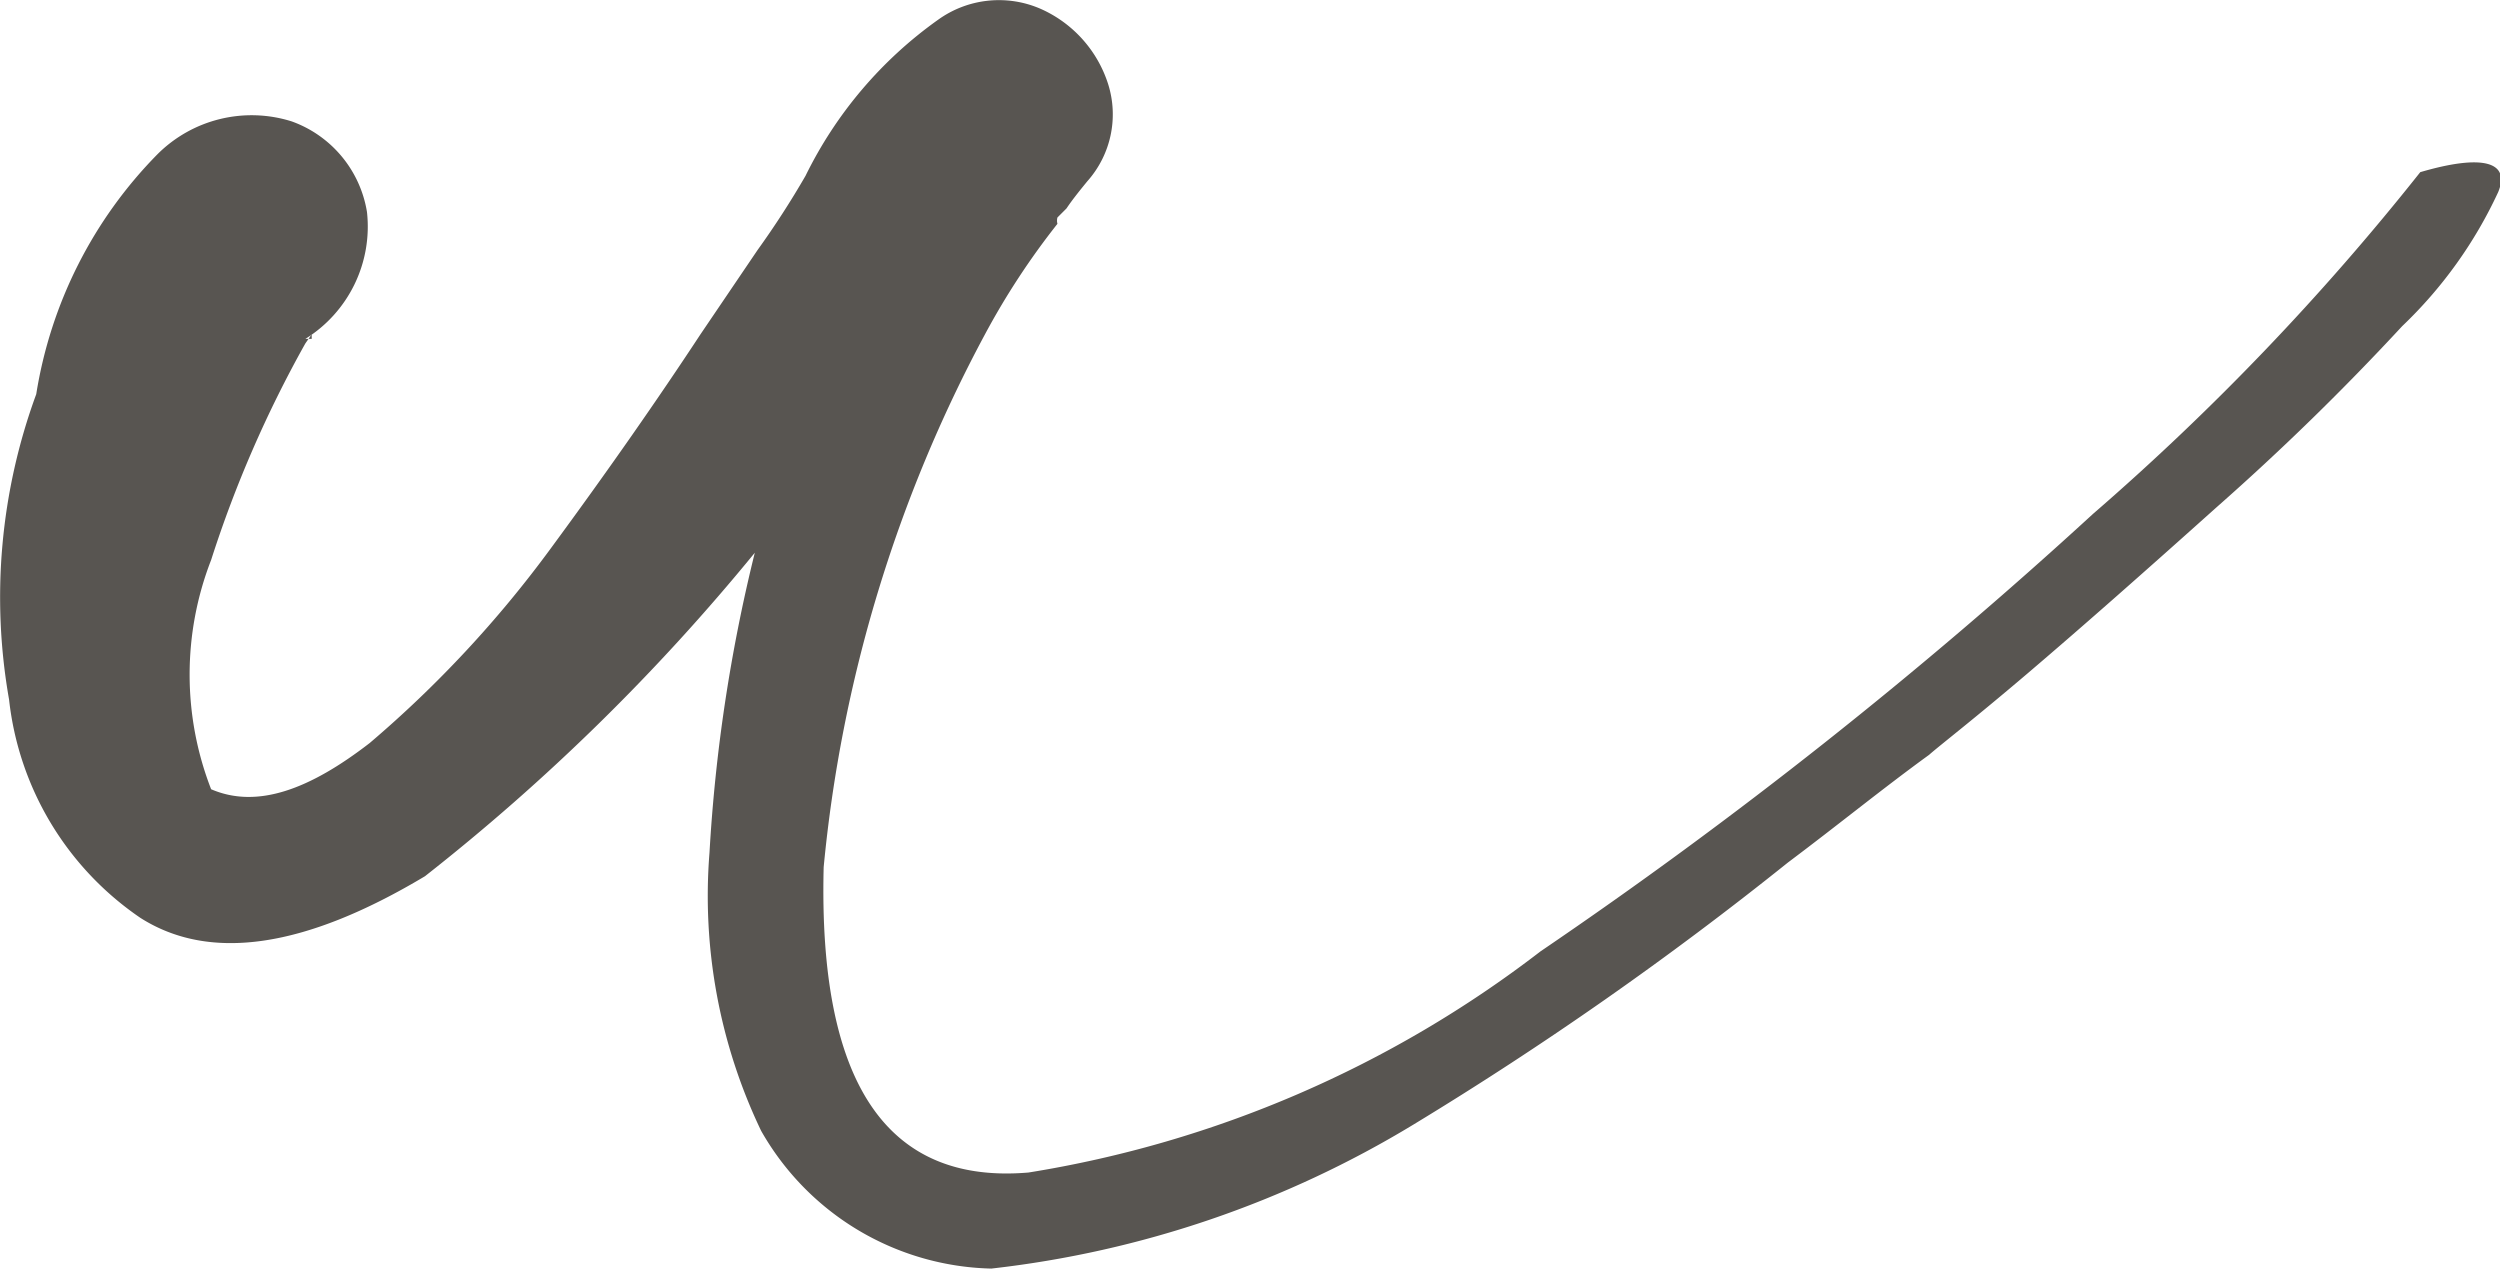 <?xml version="1.0" encoding="UTF-8"?> <svg xmlns="http://www.w3.org/2000/svg" viewBox="0 0 27.59 14.03"> <defs> <style>.cls-1{fill:#585551;}</style> </defs> <g id="Слой_2" data-name="Слой 2"> <g id="Слой_1-2" data-name="Слой 1"> <path class="cls-1" d="M26.71,1.9c.68-.2,1-.12.86.22A4.87,4.87,0,0,1,26.51,3.6a28.19,28.19,0,0,1-2.05,2c-.77.69-1.46,1.3-2.07,1.82s-1,.82-1.1.91c-.51.37-1,.77-1.56,1.19a38.76,38.76,0,0,1-4.13,2.89A11.45,11.45,0,0,1,10.94,14,3,3,0,0,1,8.4,12.48a6,6,0,0,1-.57-3.07,18.05,18.05,0,0,1,.5-3.31A23.2,23.2,0,0,1,4.69,9.67c-1.32.79-2.37.95-3.14.46A3.36,3.36,0,0,1,.1,7.72,6.5,6.5,0,0,1,.4,4.35,4.86,4.86,0,0,1,1.74,1.7a1.47,1.47,0,0,1,1.48-.36,1.28,1.28,0,0,1,.83,1,1.46,1.46,0,0,1-.68,1.4l.07,0a0,0,0,0,0,0-.05l-.07.1A13,13,0,0,0,2.33,6.18a3.49,3.49,0,0,0,0,2.53c.51.22,1.09,0,1.75-.51a12.59,12.59,0,0,0,2-2.15c.64-.87,1.19-1.66,1.65-2.36l.63-.93a9.75,9.75,0,0,0,.53-.82A4.59,4.59,0,0,1,10.35.22,1.15,1.15,0,0,1,11.49.1a1.36,1.36,0,0,1,.74.83A1.11,1.11,0,0,1,12,2c-.09.11-.17.21-.23.3h0l0,0-.1.1a.13.13,0,0,0,0,.07,8.24,8.24,0,0,0-.8,1.22A15.53,15.53,0,0,0,9.09,9.57Q9,13.14,11.35,12.94A12.51,12.51,0,0,0,17,10.5a53.54,53.54,0,0,0,6.1-4.83A28,28,0,0,0,26.71,1.9ZM3.5,3.62a0,0,0,0,1,0,0A0,0,0,0,0,3.5,3.62Z"></path> </g> </g> </svg> 